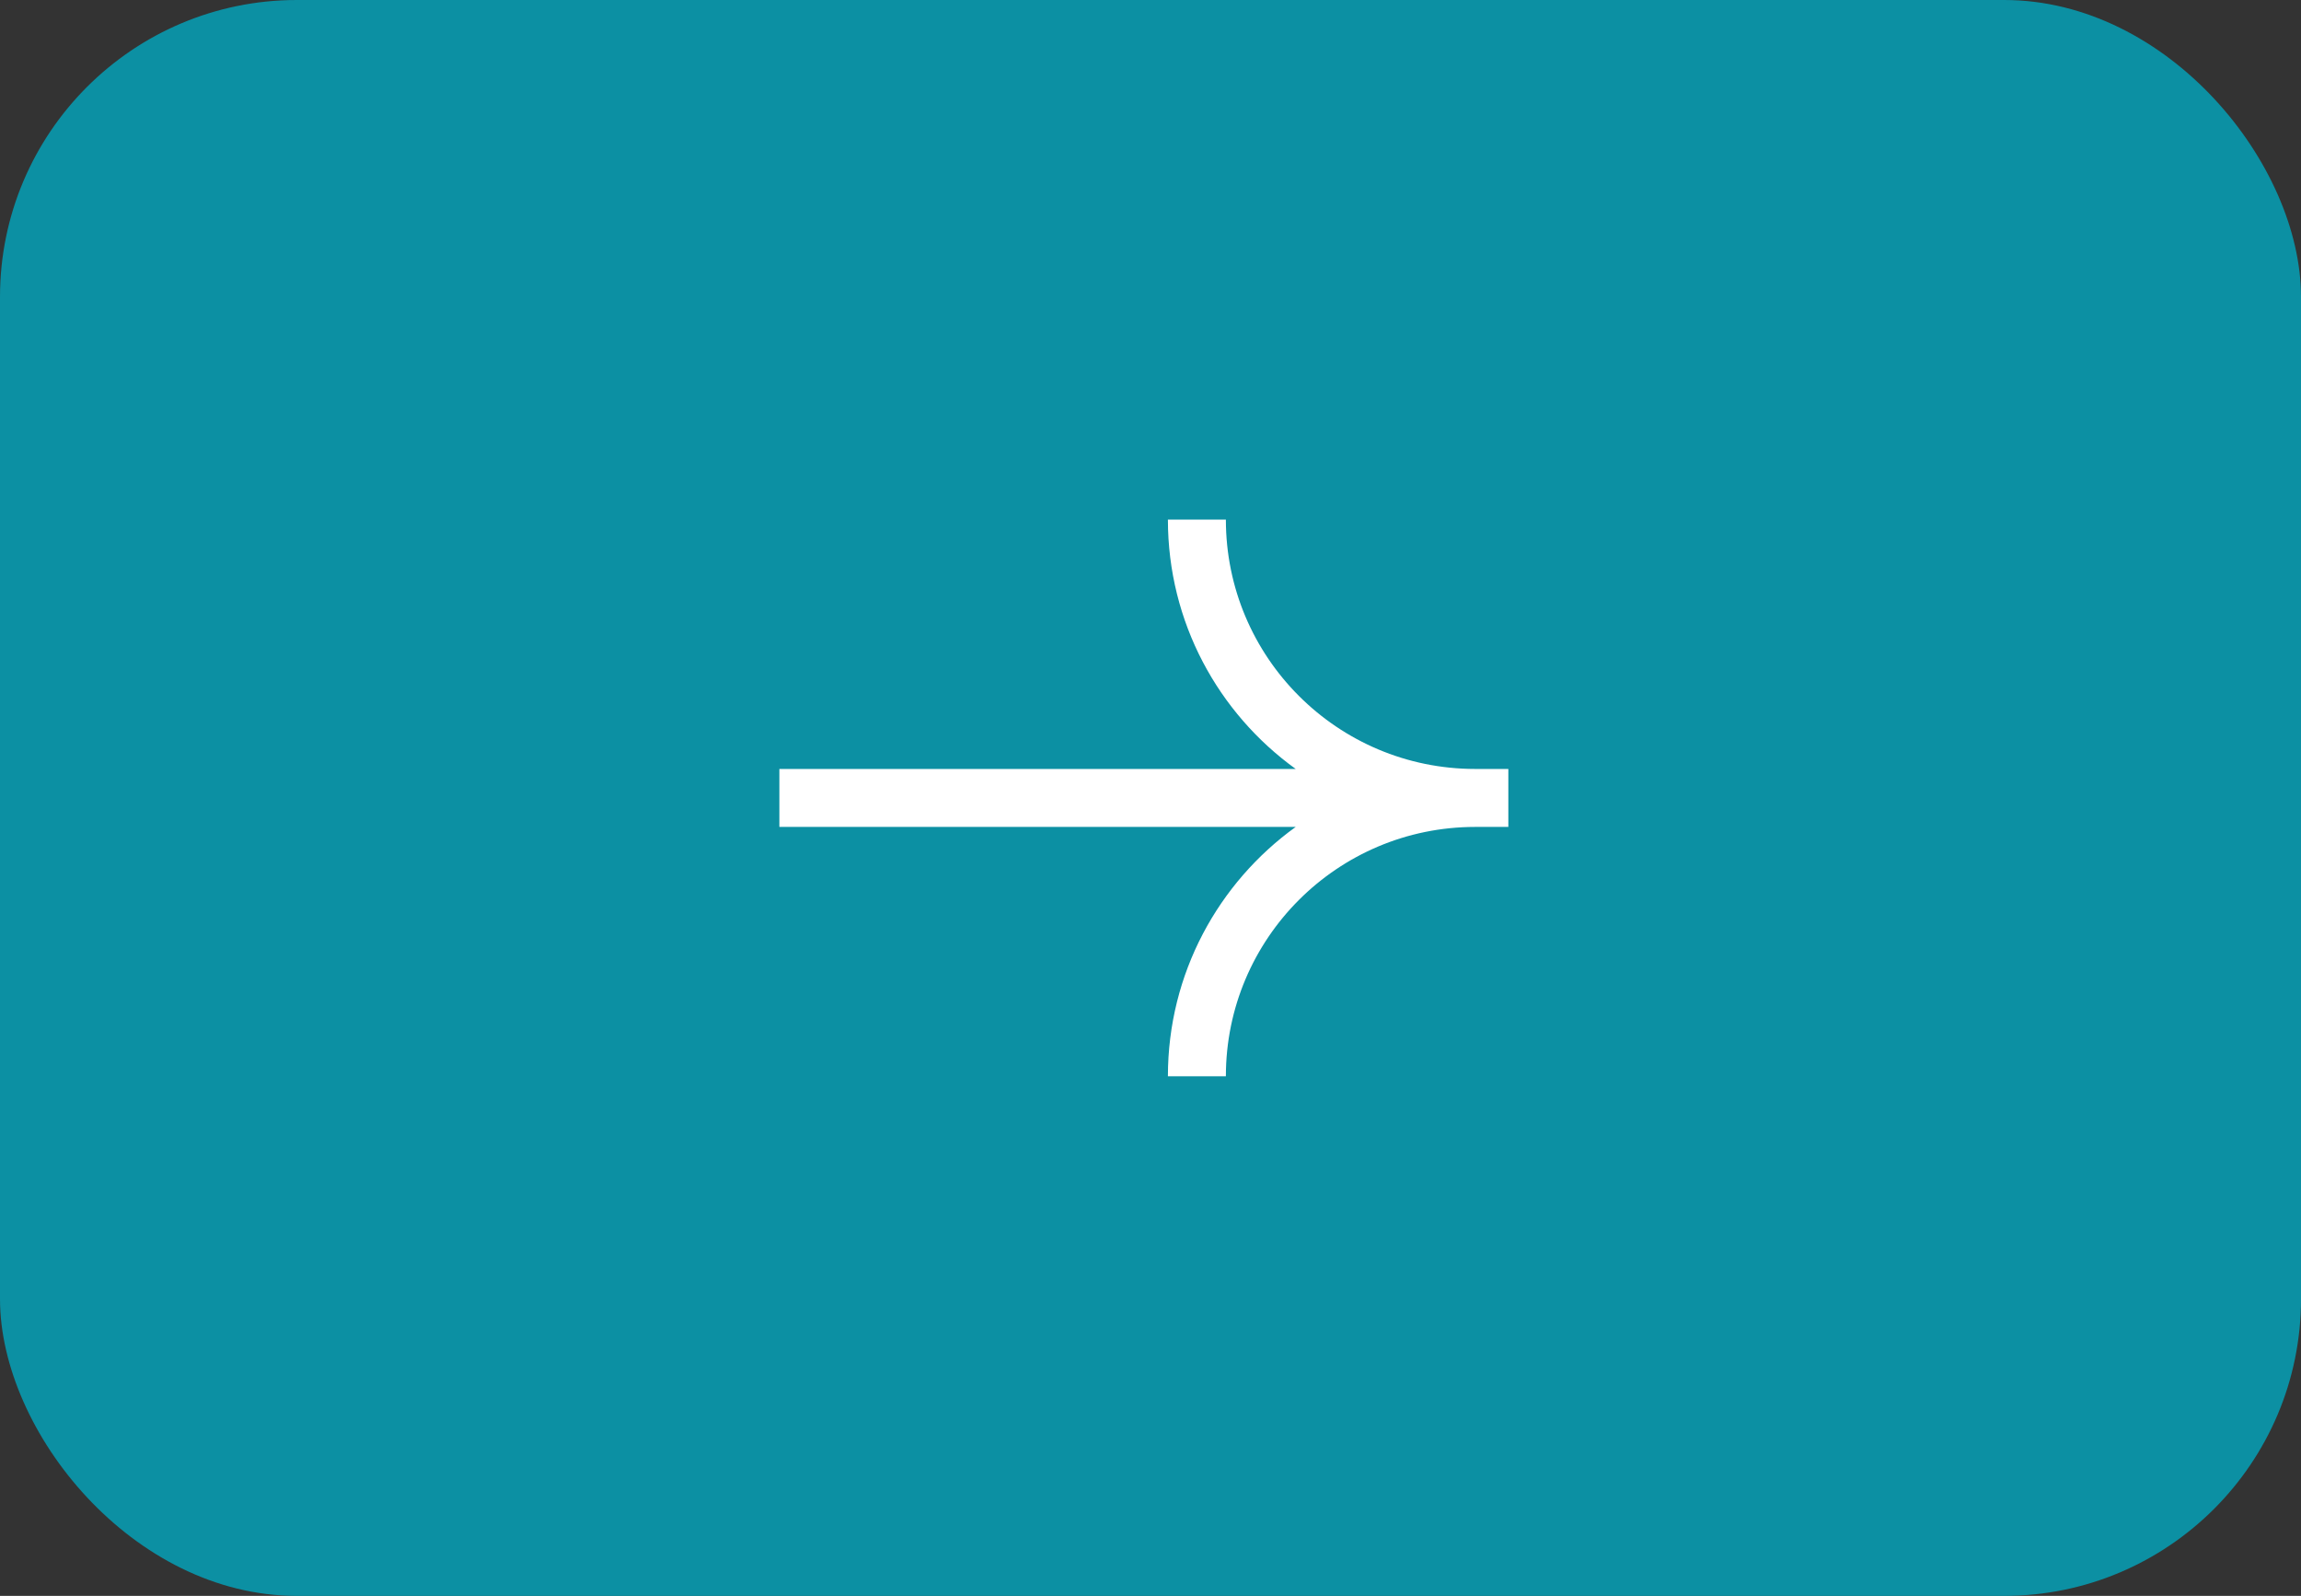 <?xml version="1.0" encoding="UTF-8"?> <svg xmlns="http://www.w3.org/2000/svg" width="62" height="43" viewBox="0 0 62 43" fill="none"><rect x="0" y="0" width="62" height="43" fill="#333333" stroke="none"/><rect width="62" height="43" rx="8" fill="#0C90A3"></rect><path d="M33.031 14C33.031 17.711 36.039 20.719 39.75 20.719H40.642V22.281H39.75C36.039 22.281 33.031 25.289 33.031 29H31.469C31.469 26.233 32.827 23.785 34.912 22.281H21V20.719H34.912C32.827 19.215 31.469 16.767 31.469 14H33.031Z" fill="white"></path></svg> 